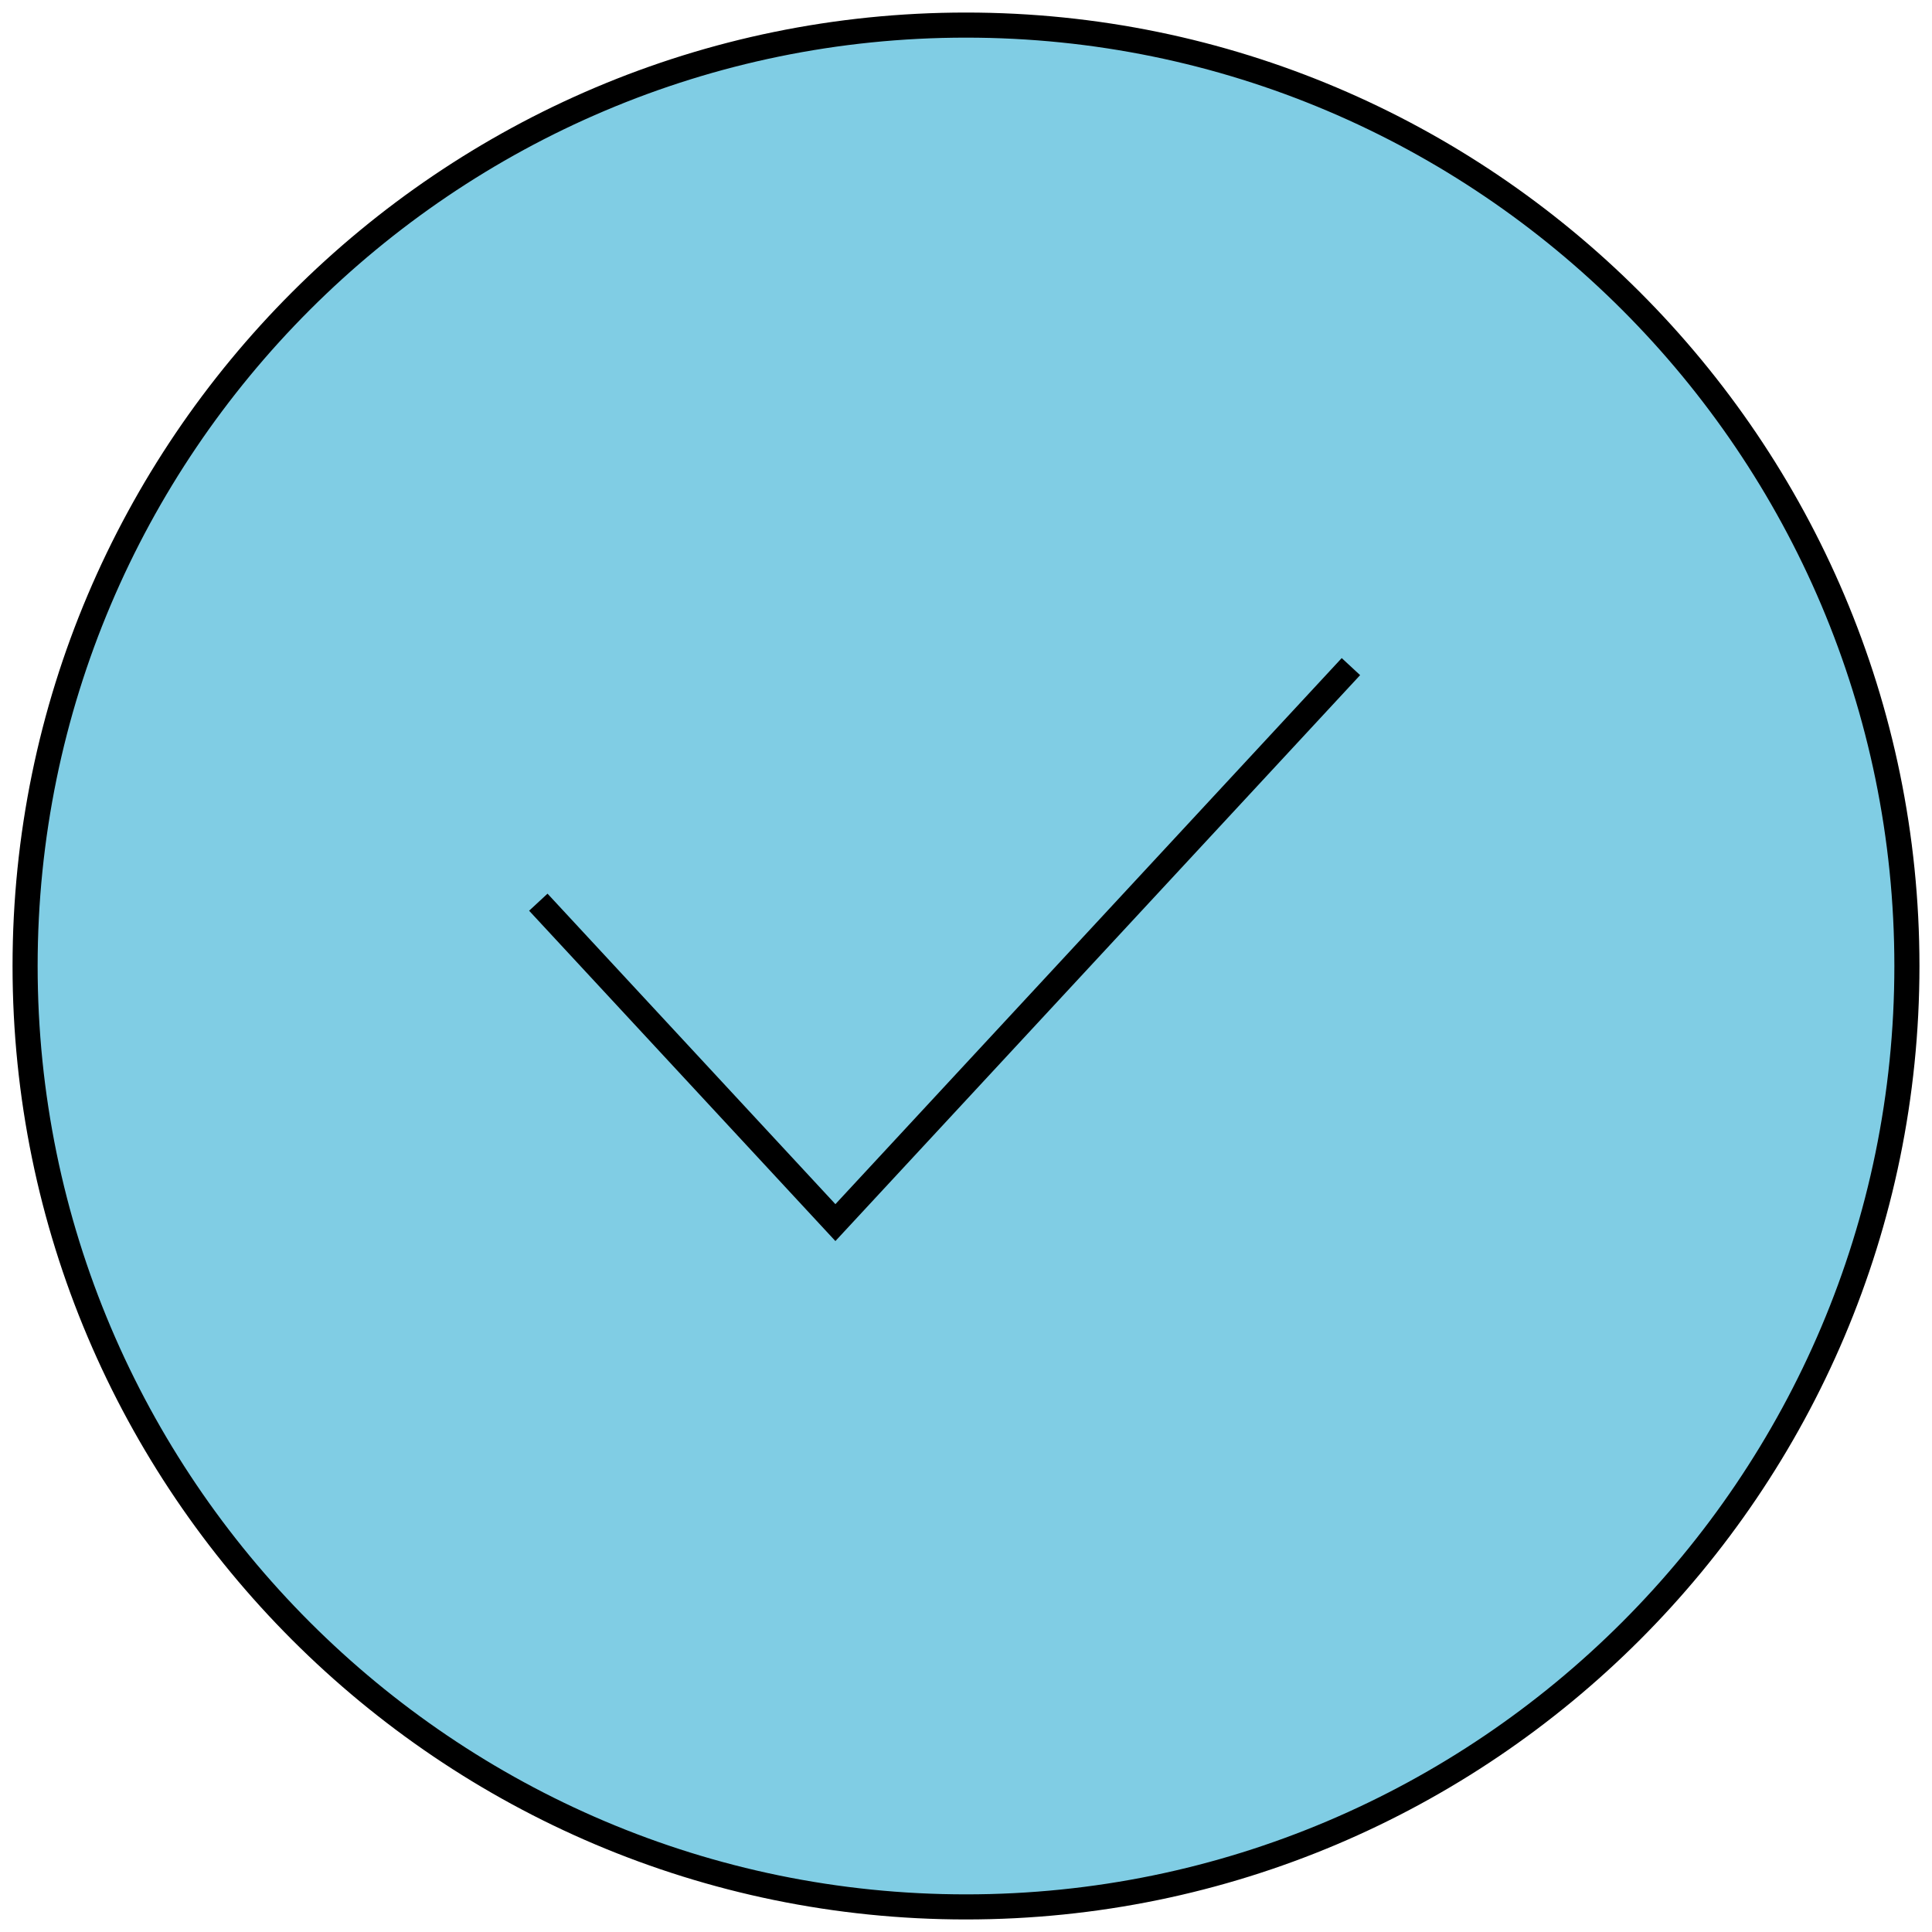 <svg xmlns="http://www.w3.org/2000/svg" width="77" height="77" viewBox="0 0 77 77" fill="none"><g id="Group 98"><path id="path3391" d="M38.5 76C17.822 76 1 59.178 1 38.5C1 17.822 17.822 1 38.5 1C59.178 1 76 17.822 76 38.5C76 59.178 59.178 76 38.5 76Z" fill="#80CDE4" stroke="black" stroke-miterlimit="10"></path><path id="path3395" d="M21.455 35.957L33.295 48.727L53.841 26.568" stroke="black" stroke-miterlimit="10"></path></g></svg>